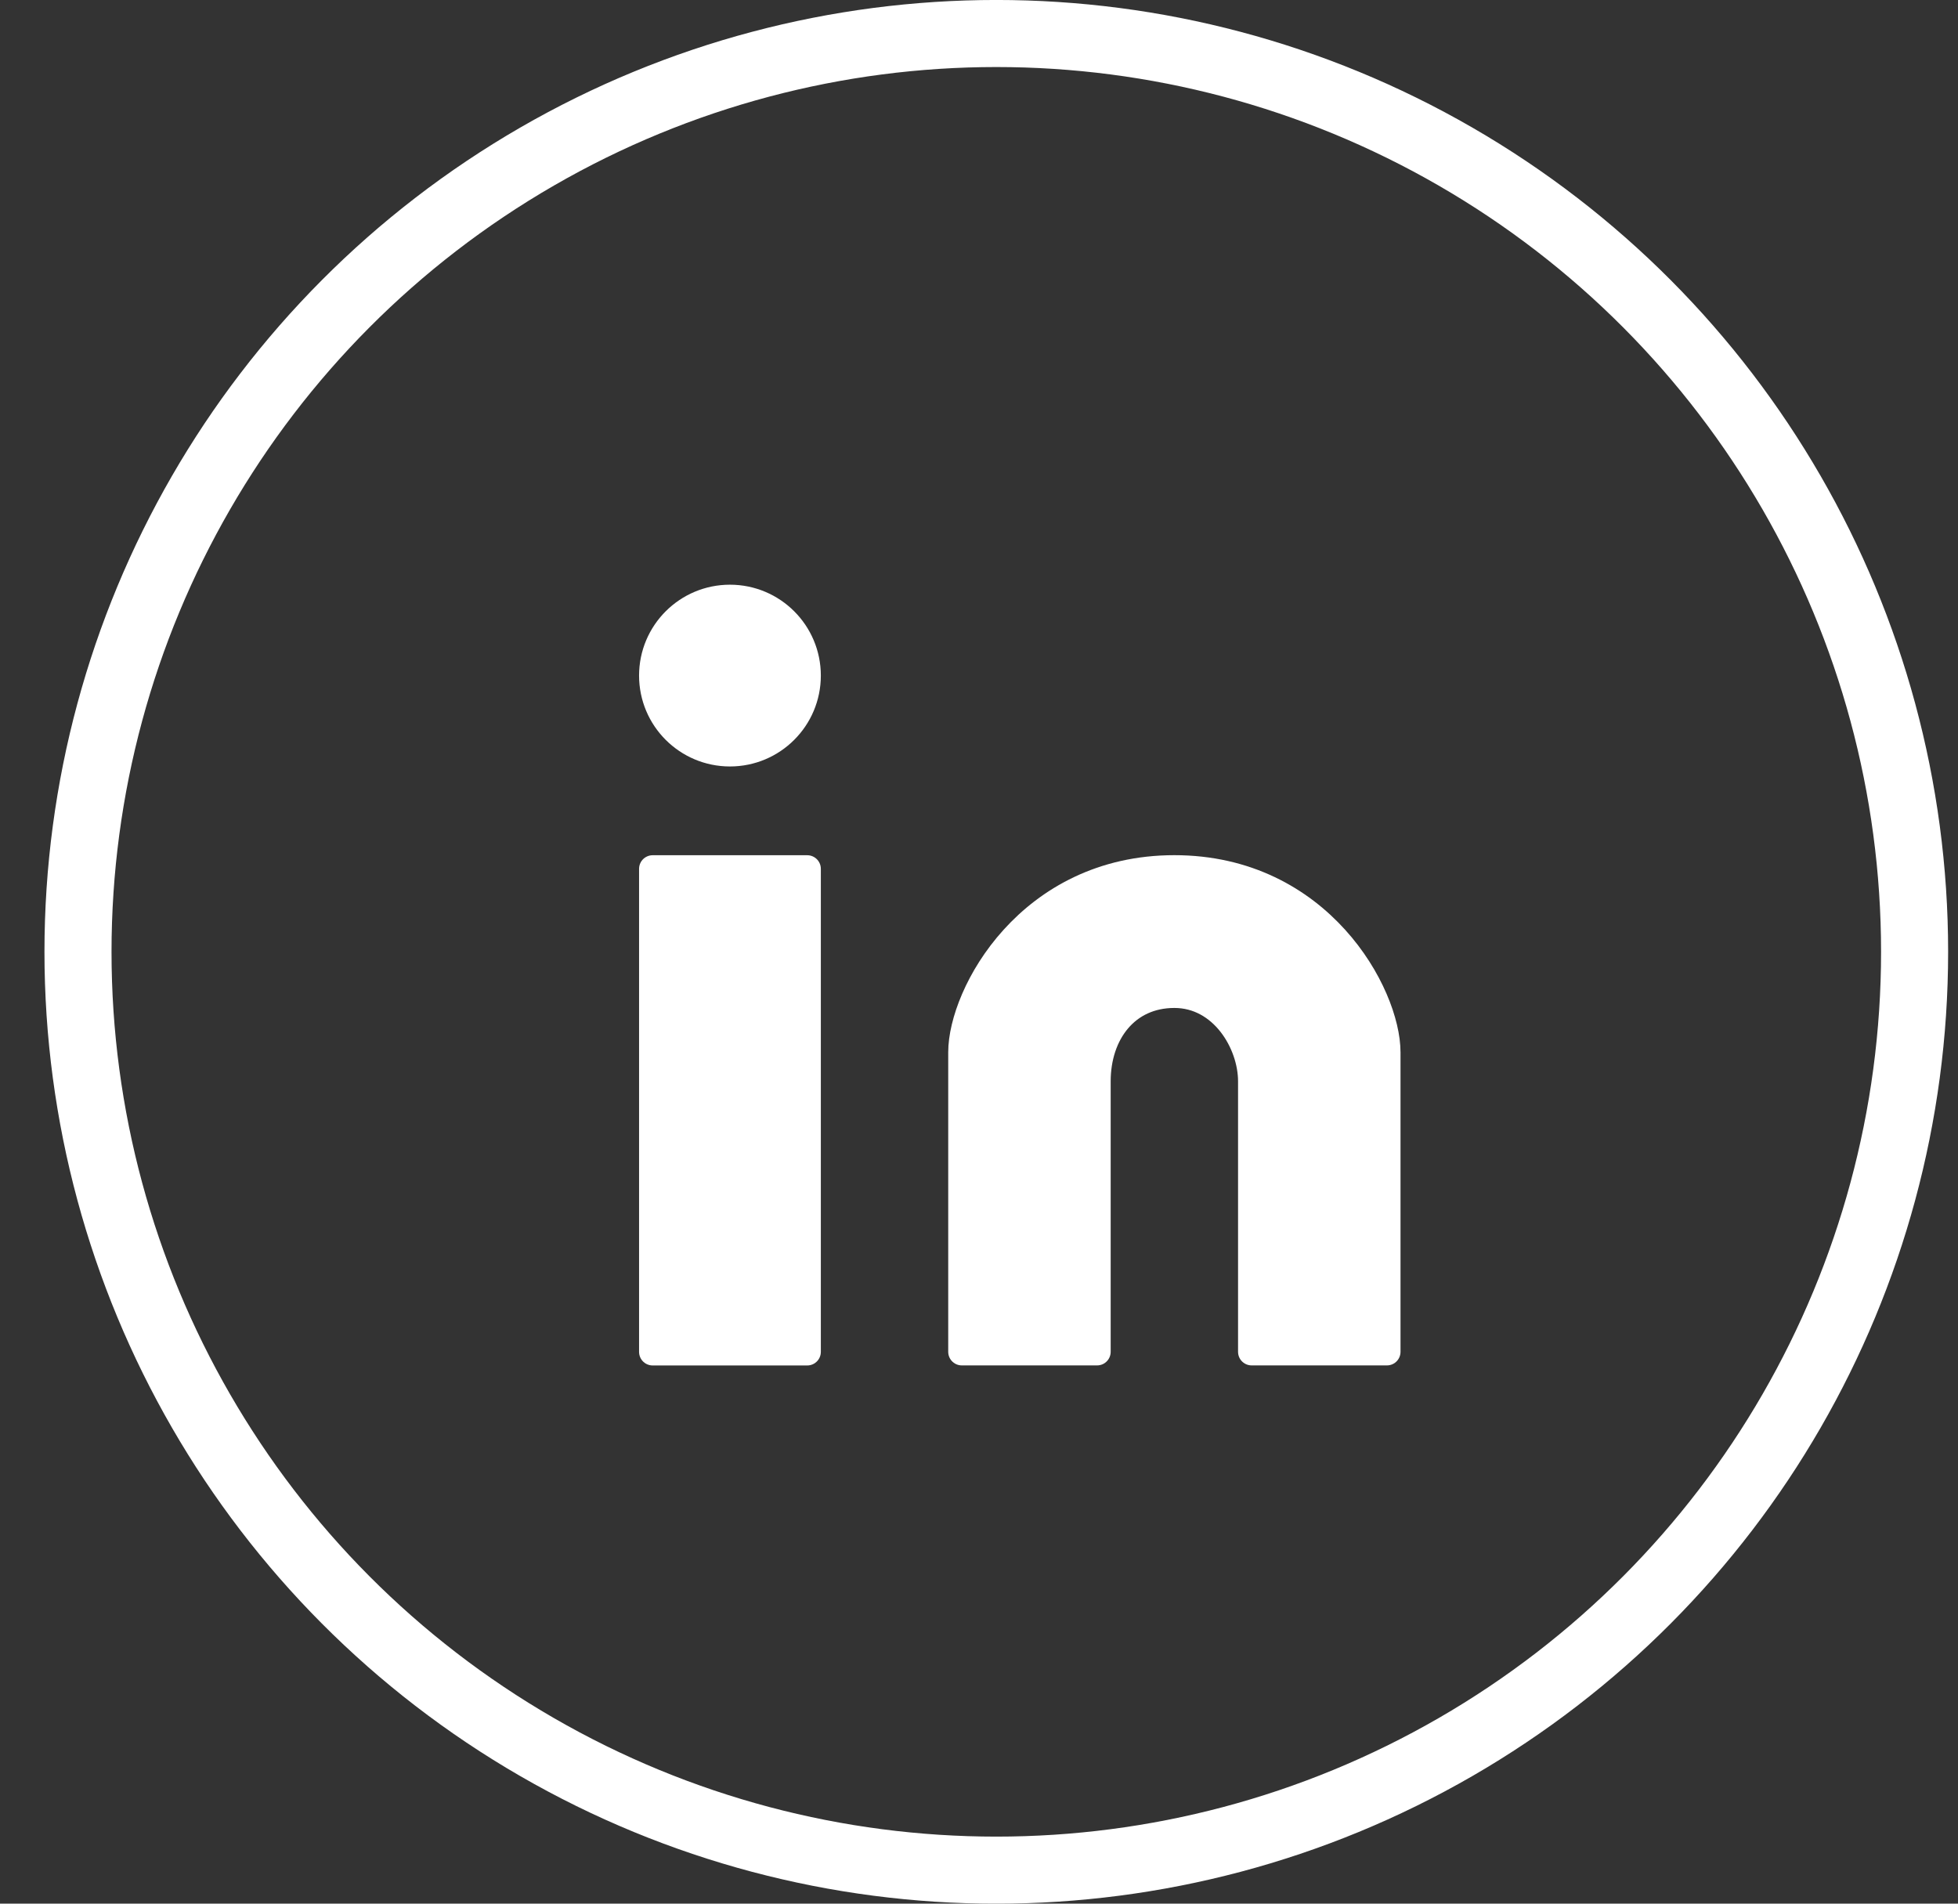 <svg width="36" height="35" viewBox="0 0 36 35" fill="none" xmlns="http://www.w3.org/2000/svg">
<rect x="0" y="0" width="36" height="35" fill="#333333" stroke="none"/>
<g id="Group 35707">
<circle id="Ellipse 1" cx="18.318" cy="17.5" r="16.884" stroke="white" stroke-width="1.233"/>
<g id="Group 35706">
<path id="Vector" d="M13.421 13.842C14.206 13.842 14.842 13.206 14.842 12.421C14.842 11.636 14.206 11 13.421 11C12.636 11 12 11.636 12 12.421C12 13.206 12.636 13.842 13.421 13.842Z" fill="white" stroke="white" stroke-width="0.5"/>
<path id="Vector_2" d="M14.842 15.974H12V24.855H14.842V15.974Z" fill="white" stroke="white" stroke-width="0.5" stroke-linejoin="round"/>
<path id="Vector_3" d="M17.684 19.348V24.854H20.171V19.881C20.171 18.992 20.704 18.282 21.592 18.282C22.48 18.282 23.013 19.17 23.013 19.881V24.854H25.5V19.348C25.5 18.282 24.257 15.973 21.592 15.973C18.928 15.973 17.684 18.282 17.684 19.348Z" fill="white" stroke="white" stroke-width="0.5" stroke-linejoin="round"/>
</g>
</g>
</svg>
